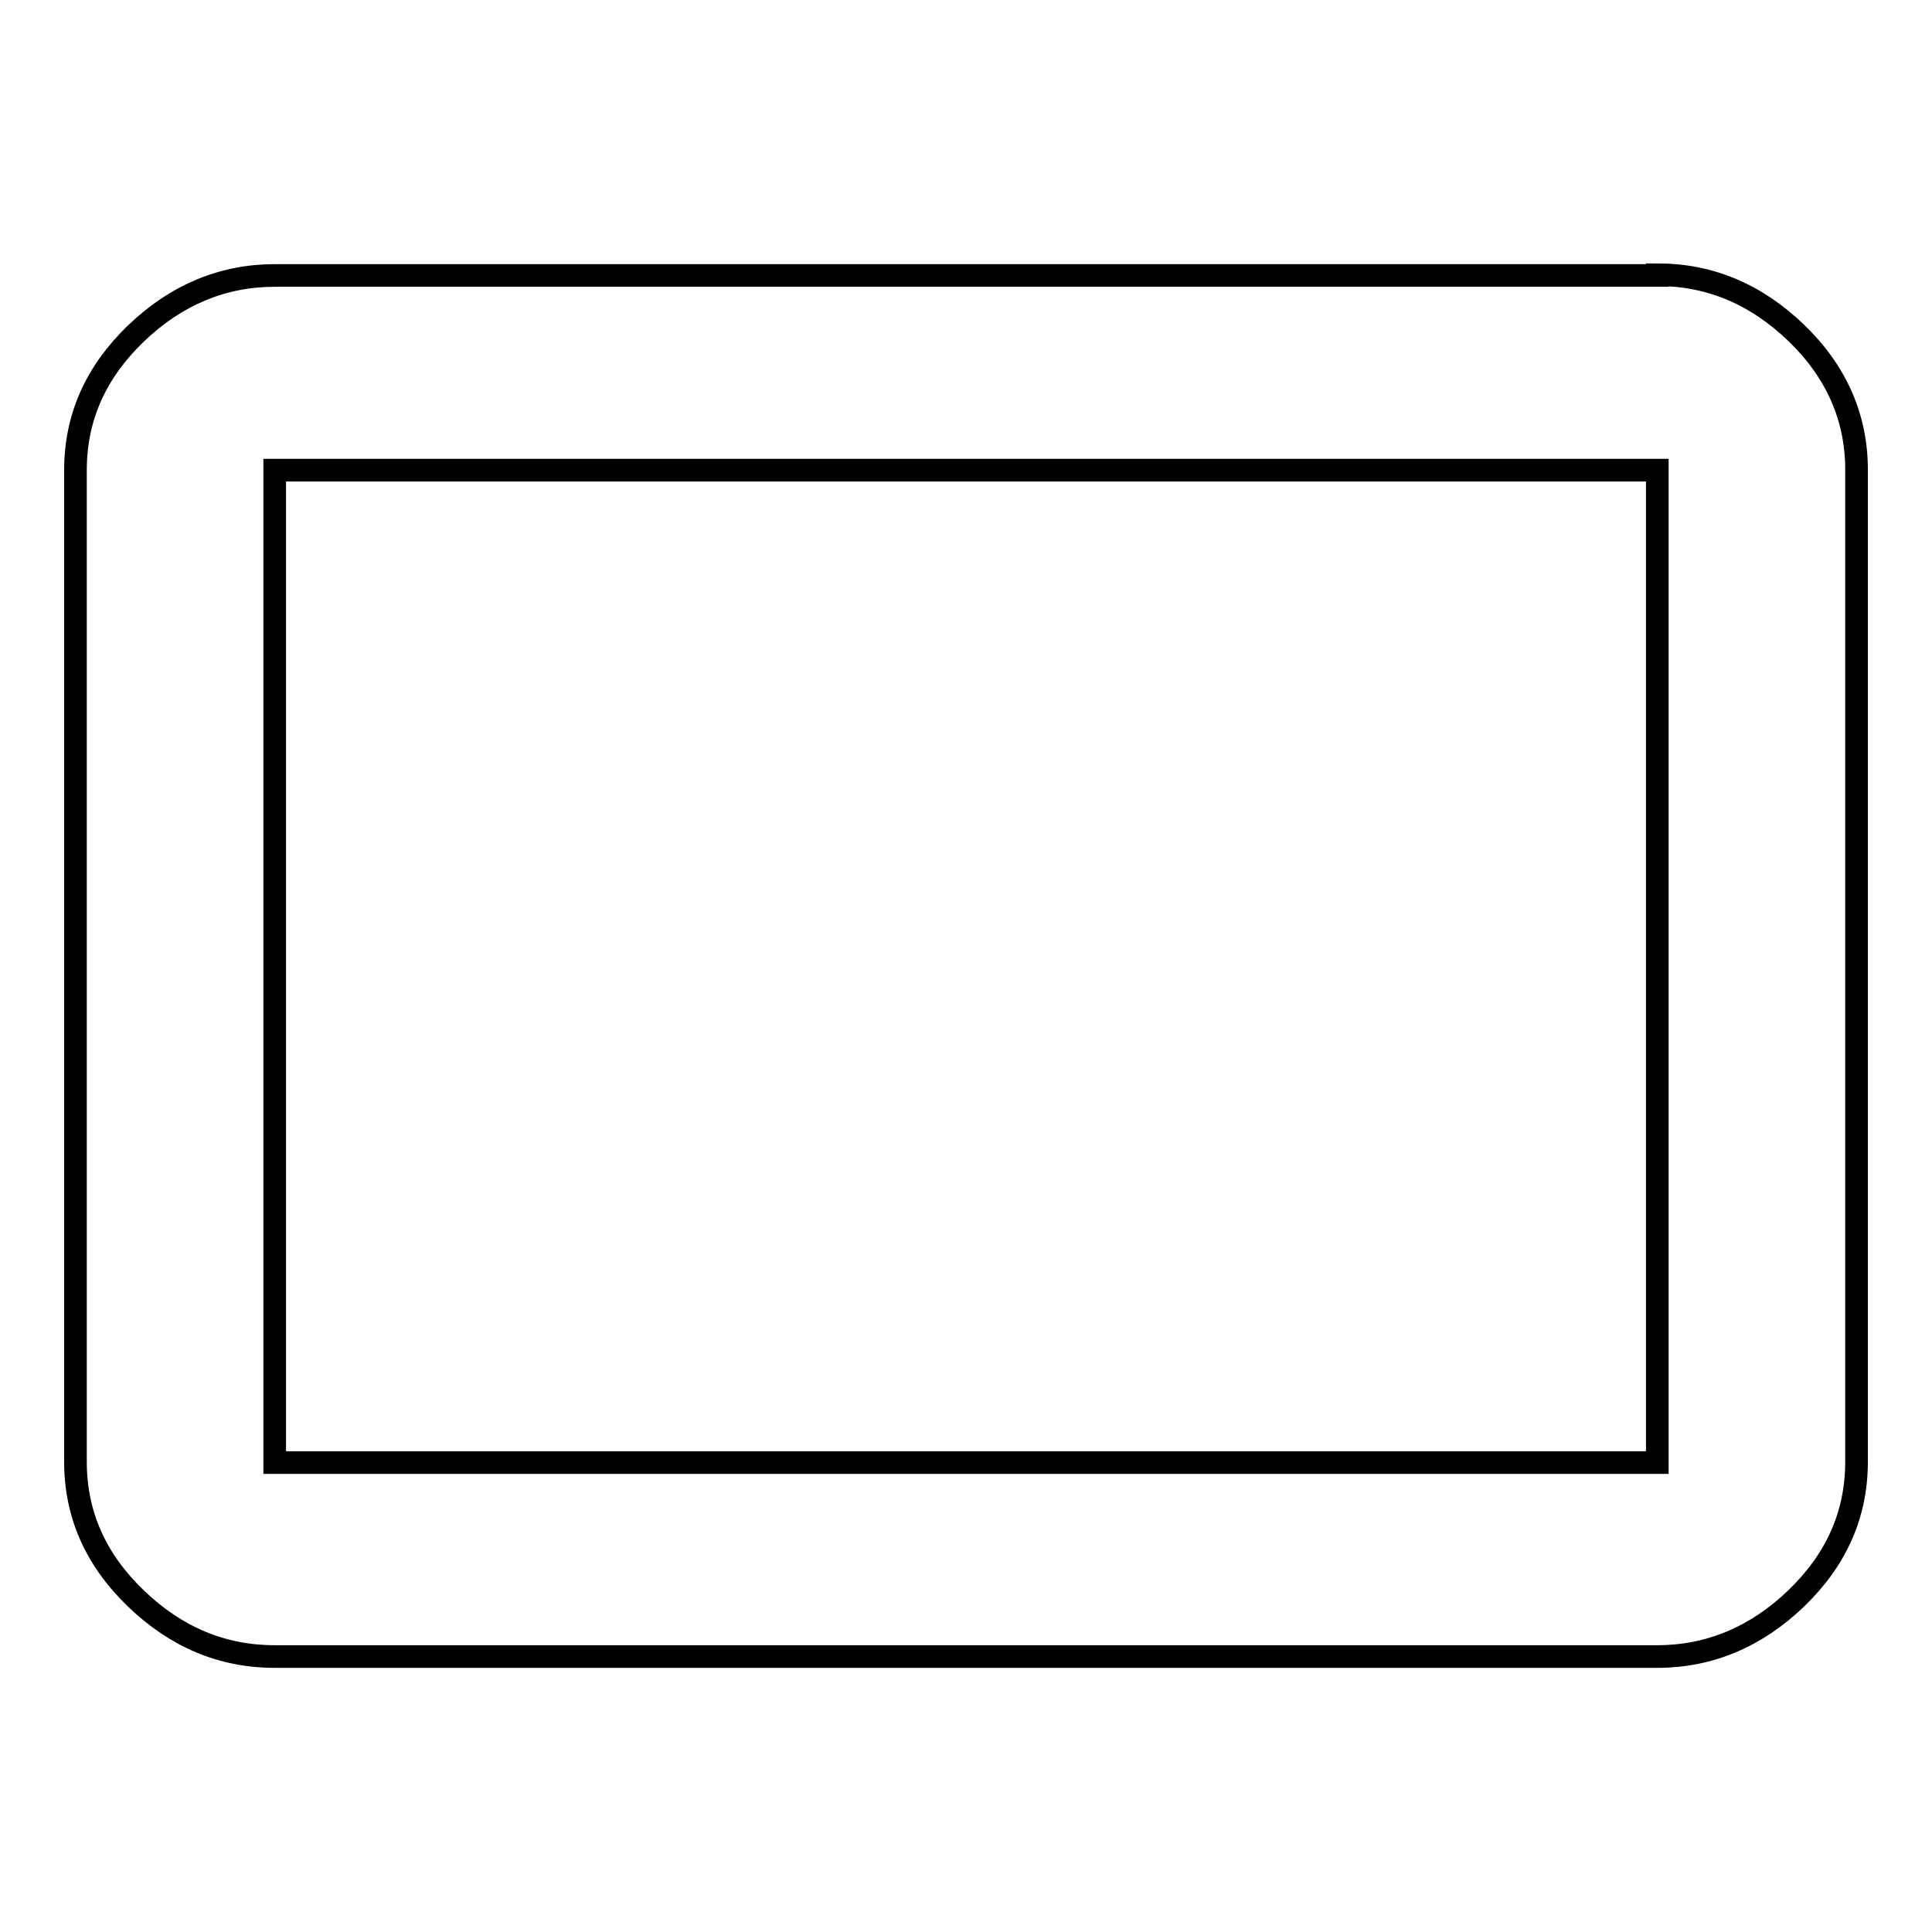 <?xml version="1.0" encoding="utf-8"?>
<!-- Svg Vector Icons : http://www.onlinewebfonts.com/icon -->
<!DOCTYPE svg PUBLIC "-//W3C//DTD SVG 1.1//EN" "http://www.w3.org/Graphics/SVG/1.1/DTD/svg11.dtd">
<svg version="1.1" xmlns="http://www.w3.org/2000/svg" xmlns:xlink="http://www.w3.org/1999/xlink" x="0px" y="0px" viewBox="0 0 256 256" enable-background="new 0 0 256 256" xml:space="preserve">
<g><g><g><path stroke-width="3" fill-opacity="0" stroke="#000000"  d="M219.6,193.8V62.3H36.4v131.5L219.6,193.8L219.6,193.8z M219.6,36.4c7,0,13.1,2.6,18.4,7.7c5.3,5.1,8,11.2,8,18.1v131.5c0,7-2.7,13-8,18.1s-11.5,7.7-18.4,7.7H36.4c-7,0-13.1-2.6-18.4-7.7s-8-11.1-8-18.1V62.3c0-7,2.7-13,8-18.1c5.3-5.1,11.5-7.7,18.4-7.7H219.6z"/></g></g></g>
</svg>